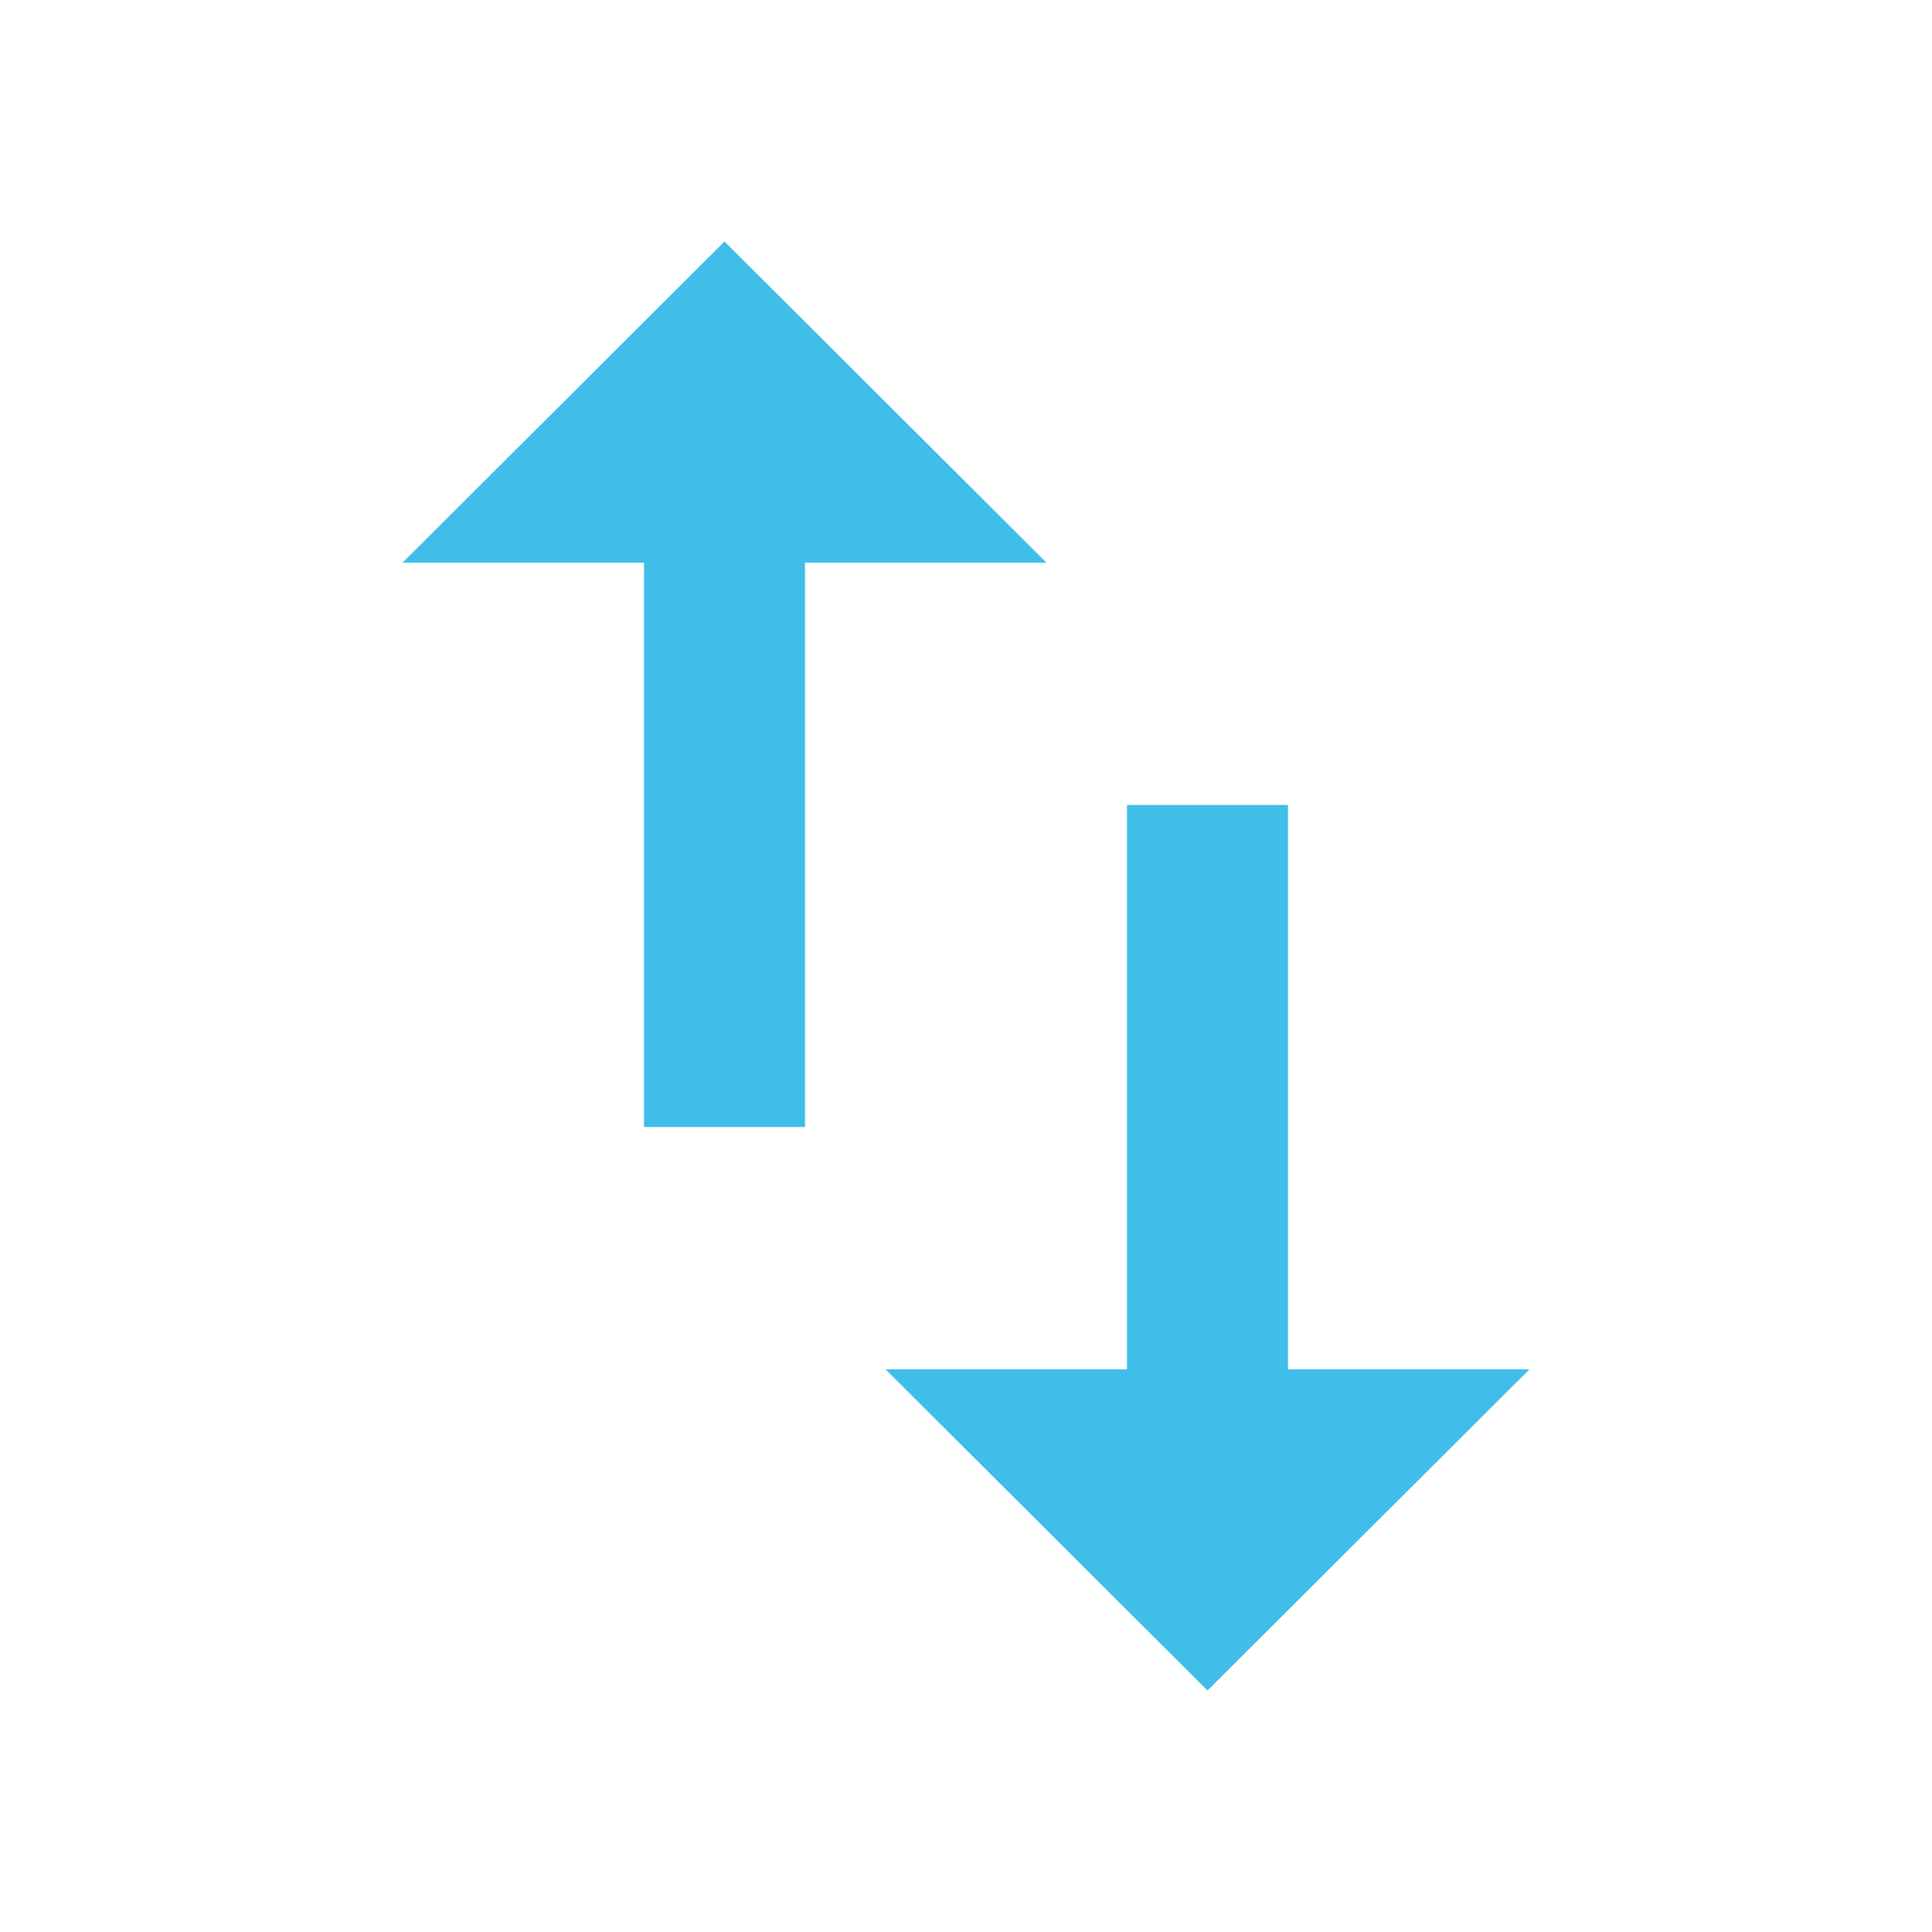 <svg xmlns="http://www.w3.org/2000/svg" width="36" height="36" viewBox="0 0 36 36" fill="none"><path d="M24 25.515V15H21V25.515H16.5L22.5 31.5L28.5 25.515H24ZM13.5 4.5L7.5 10.485H12V21H15V10.485H19.5L13.5 4.5ZM24 25.515V15H21V25.515H16.5L22.5 31.5L28.5 25.515H24ZM13.5 4.5L7.5 10.485H12V21H15V10.485H19.5L13.5 4.5Z" fill="#40BDE9"></path></svg>